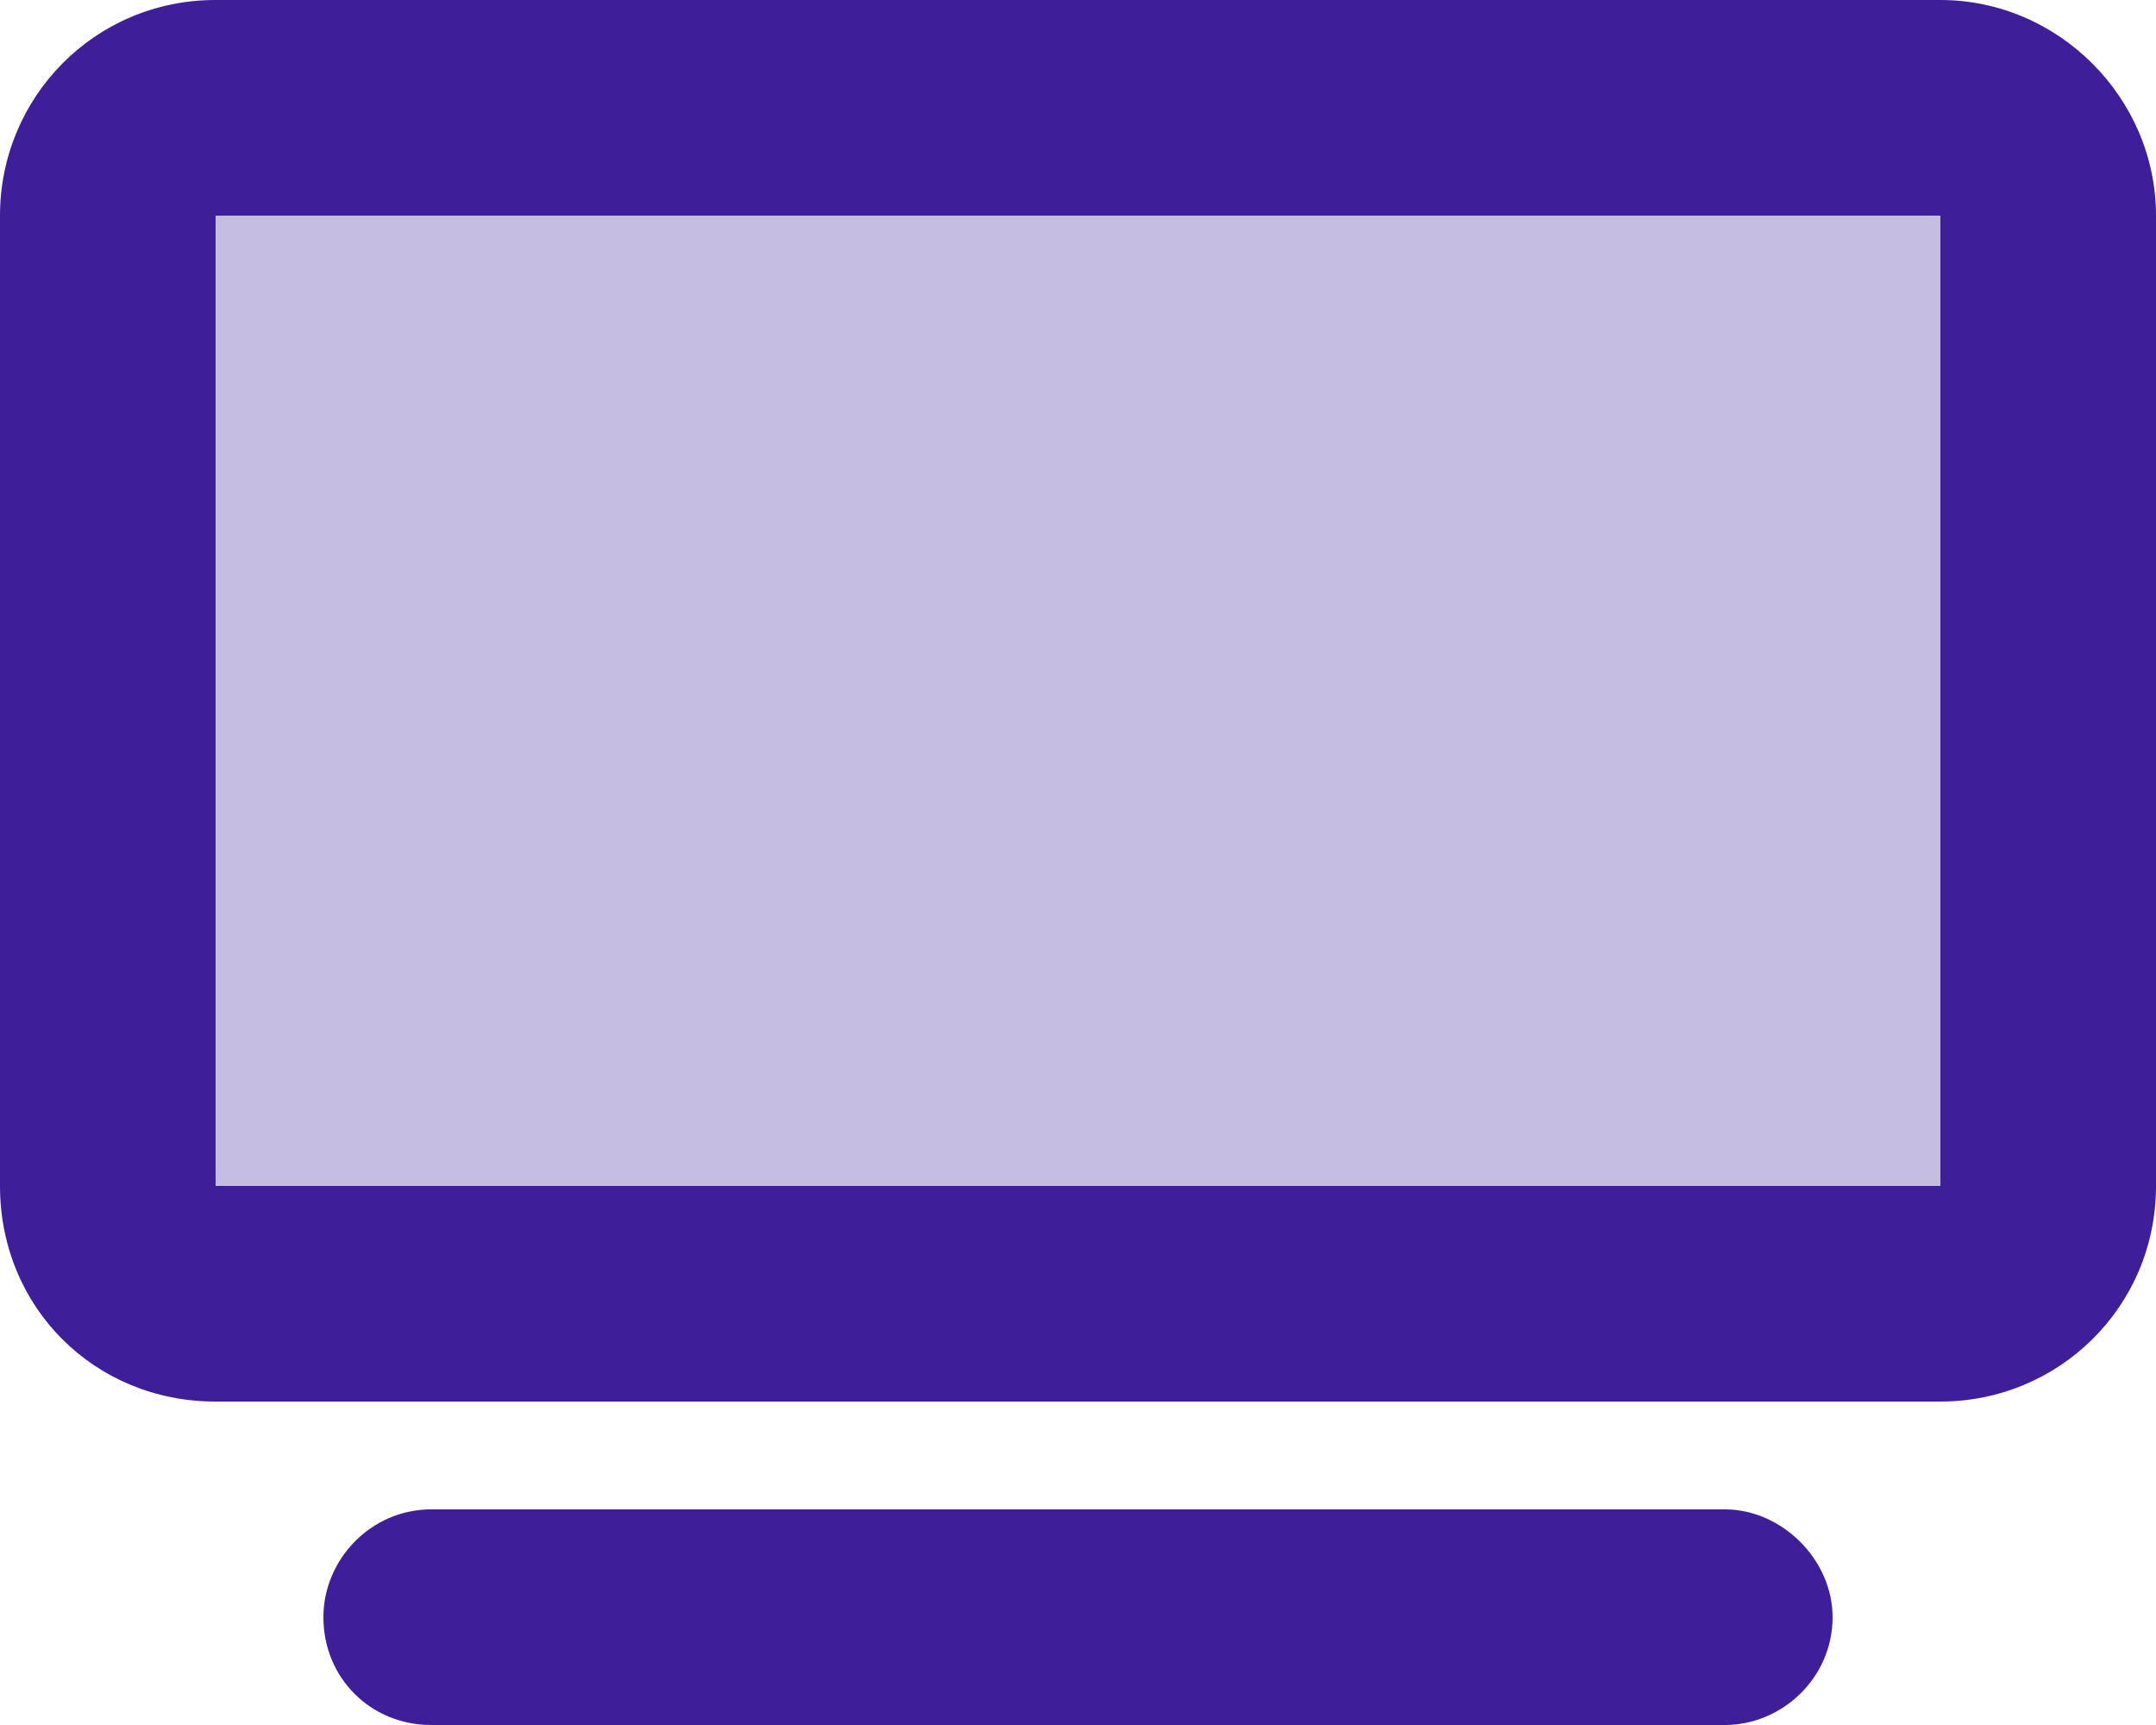 <svg width="110" height="88" viewBox="0 0 110 88" fill="none" xmlns="http://www.w3.org/2000/svg">
<path d="M11 11V60.5H99V11H11ZM0 11C0 4.984 4.812 0 11 0H99C105.016 0 110 4.984 110 11V60.5C110 66.688 105.016 71.5 99 71.5H11C4.812 71.5 0 66.688 0 60.5V11ZM22 77H88C90.922 77 93.5 79.578 93.5 82.5C93.5 85.594 90.922 88 88 88H22C18.906 88 16.5 85.594 16.5 82.5C16.5 79.578 18.906 77 22 77Z" fill="#3E1F99"/>
<path opacity="0.3" d="M11 11H99V60.5H11V11Z" fill="#3E1F99"/>
</svg>
